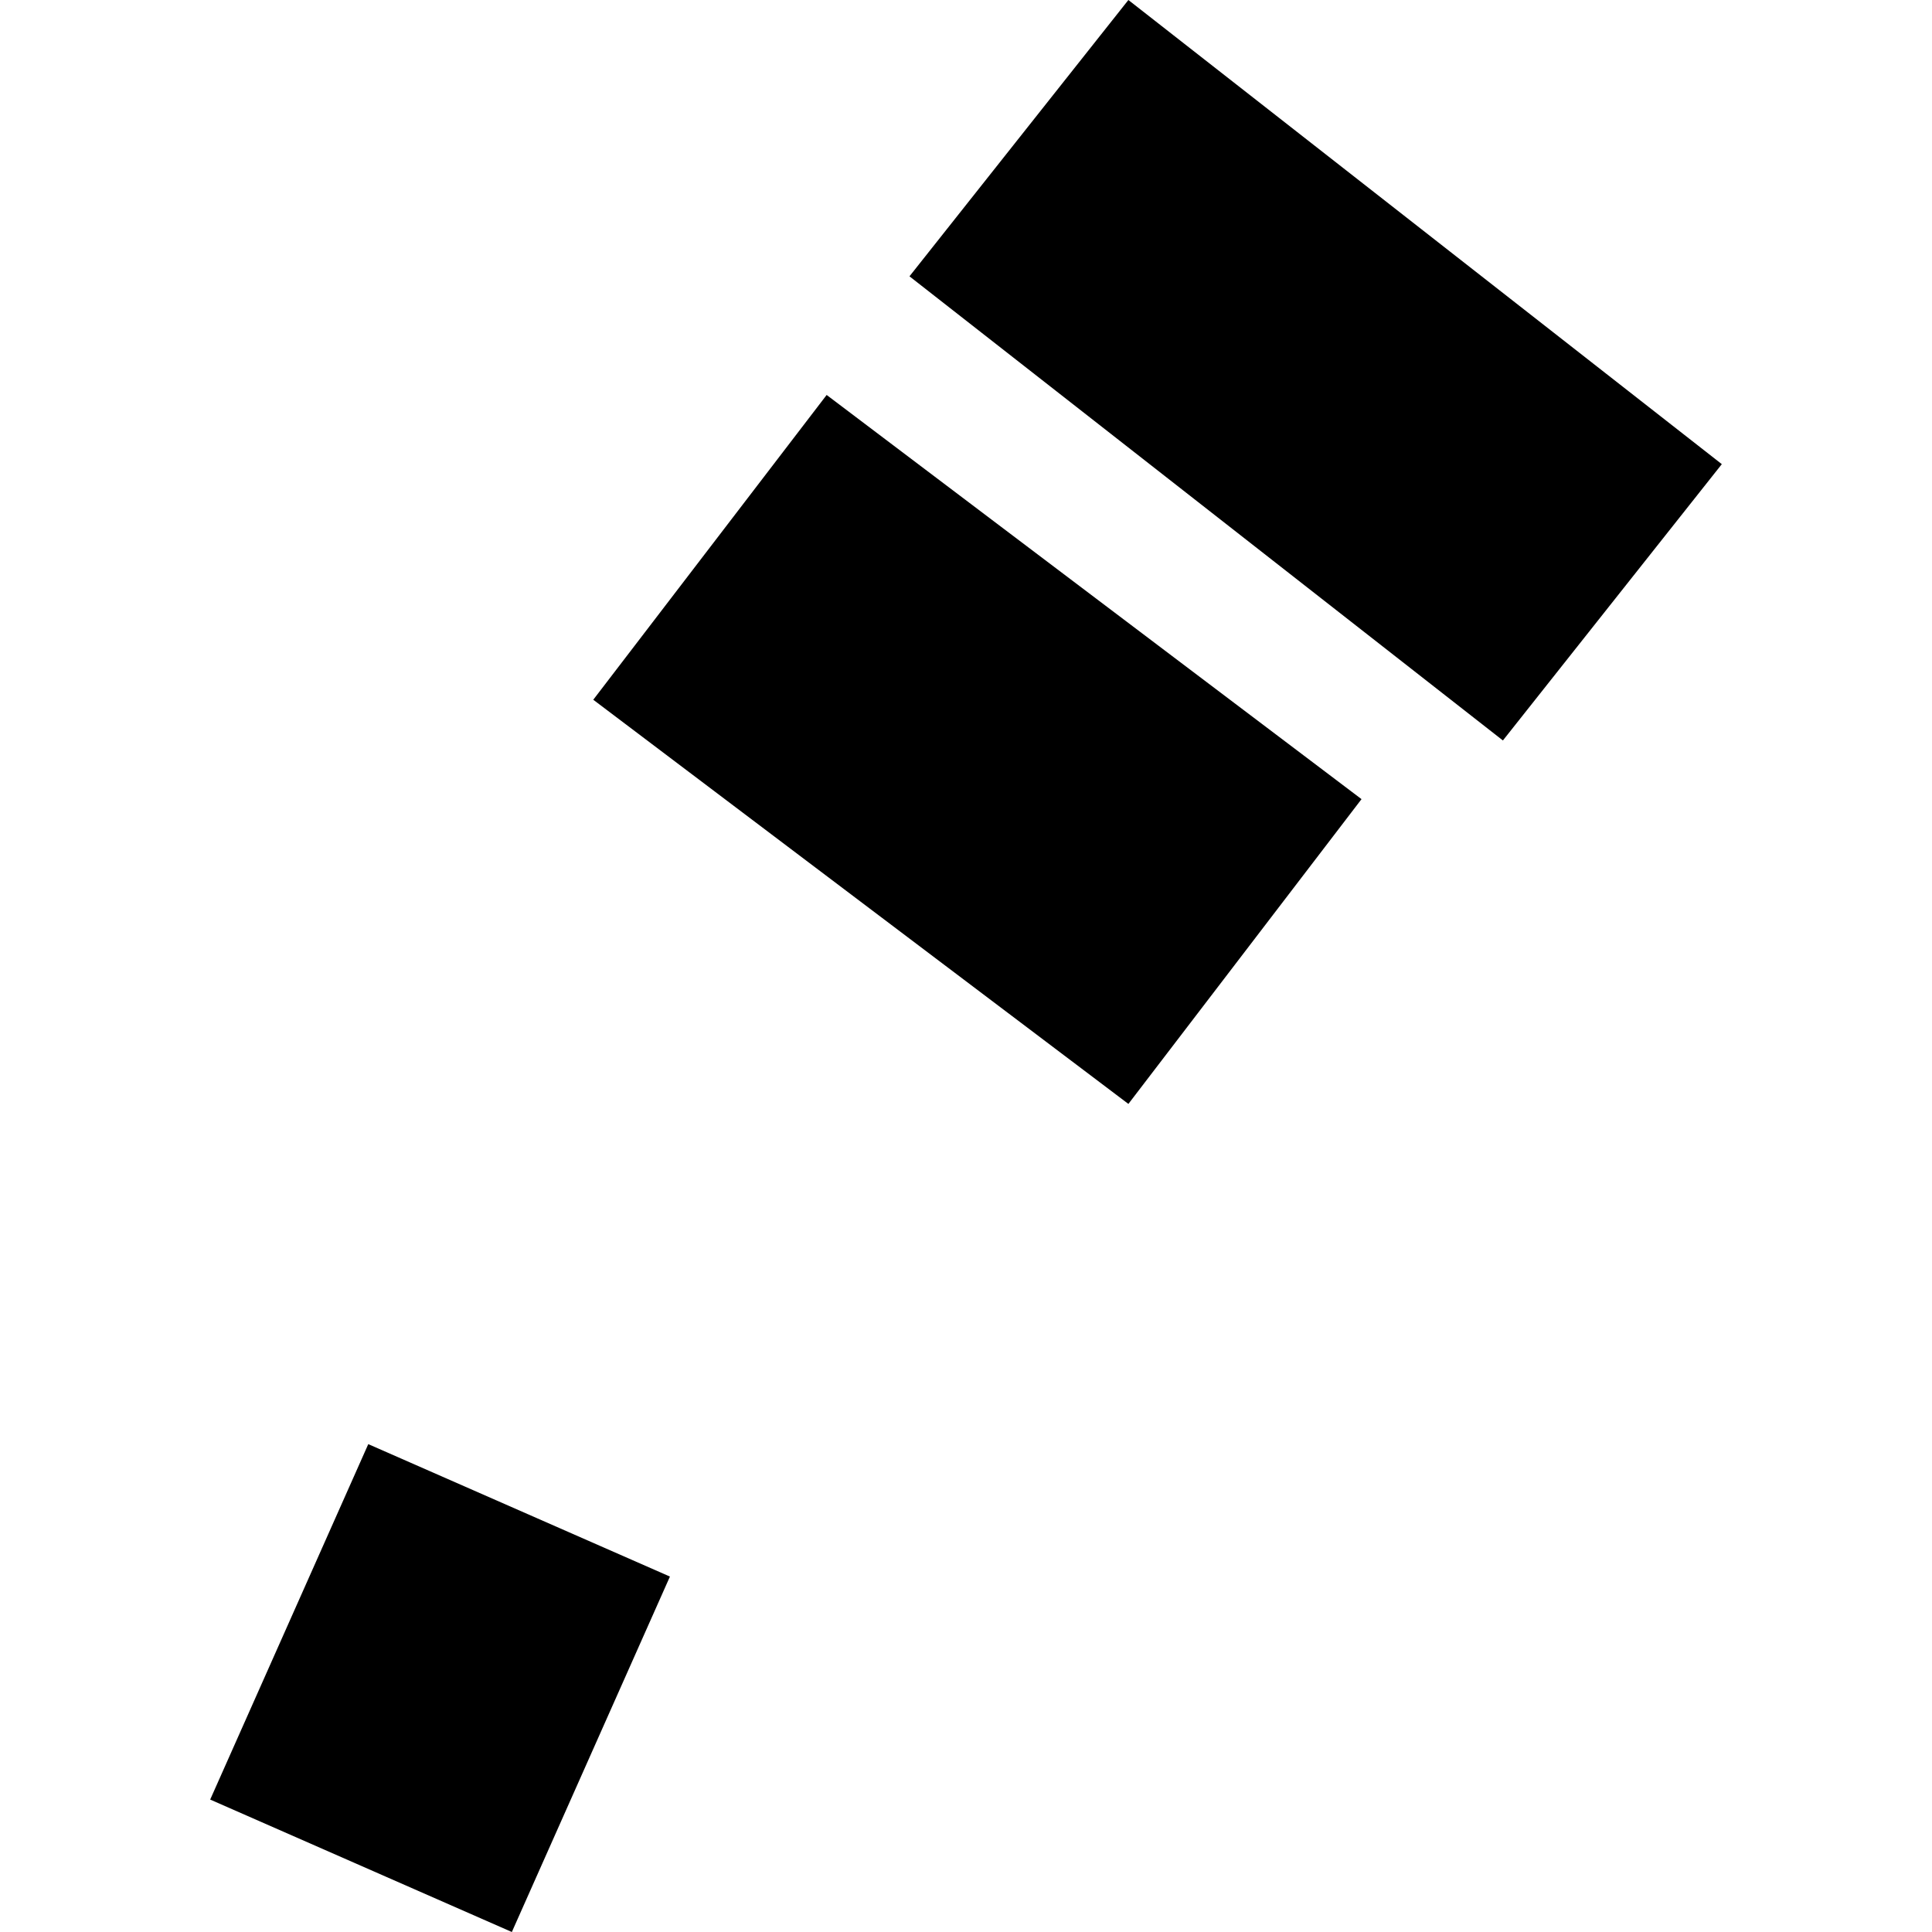 <?xml version="1.0" encoding="utf-8" standalone="no"?>
<!DOCTYPE svg PUBLIC "-//W3C//DTD SVG 1.1//EN"
  "http://www.w3.org/Graphics/SVG/1.1/DTD/svg11.dtd">
<!-- Created with matplotlib (https://matplotlib.org/) -->
<svg height="288pt" version="1.1" viewBox="0 0 288 288" width="288pt" xmlns="http://www.w3.org/2000/svg" xmlns:xlink="http://www.w3.org/1999/xlink">
 <defs>
  <style type="text/css">
*{stroke-linecap:butt;stroke-linejoin:round;}
  </style>
 </defs>
 <g id="figure_1">
  <g id="patch_1">
   <path d="M 0 288 
L 288 288 
L 288 0 
L 0 0 
z
" style="fill:none;opacity:0;"/>
  </g>
  <g id="axes_1">
   <g id="PatchCollection_1">
    <path clip-path="url(#p0c16d596a3)" d="M 88.437 104.309 
L 168.208 164.559 
L 202.96 119.126 
L 123.228 58.876 
L 88.437 104.309 
"/>
    <path clip-path="url(#p0c16d596a3)" d="M 256.668 69.19 
L 224.036 110.38 
L 135.574 41.191 
L 168.206 0 
L 256.668 69.19 
"/>
    <path clip-path="url(#p0c16d596a3)" d="M 31.332 268.258 
L 76.3 288 
L 99.866 235.016 
L 54.898 215.274 
L 31.332 268.258 
"/>
   </g>
  </g>
 </g>
 <defs>
  <clipPath id="p0c16d596a3">
   <rect height="288" width="225.337" x="31.332" y="0"/>
  </clipPath>
 </defs>
</svg>
